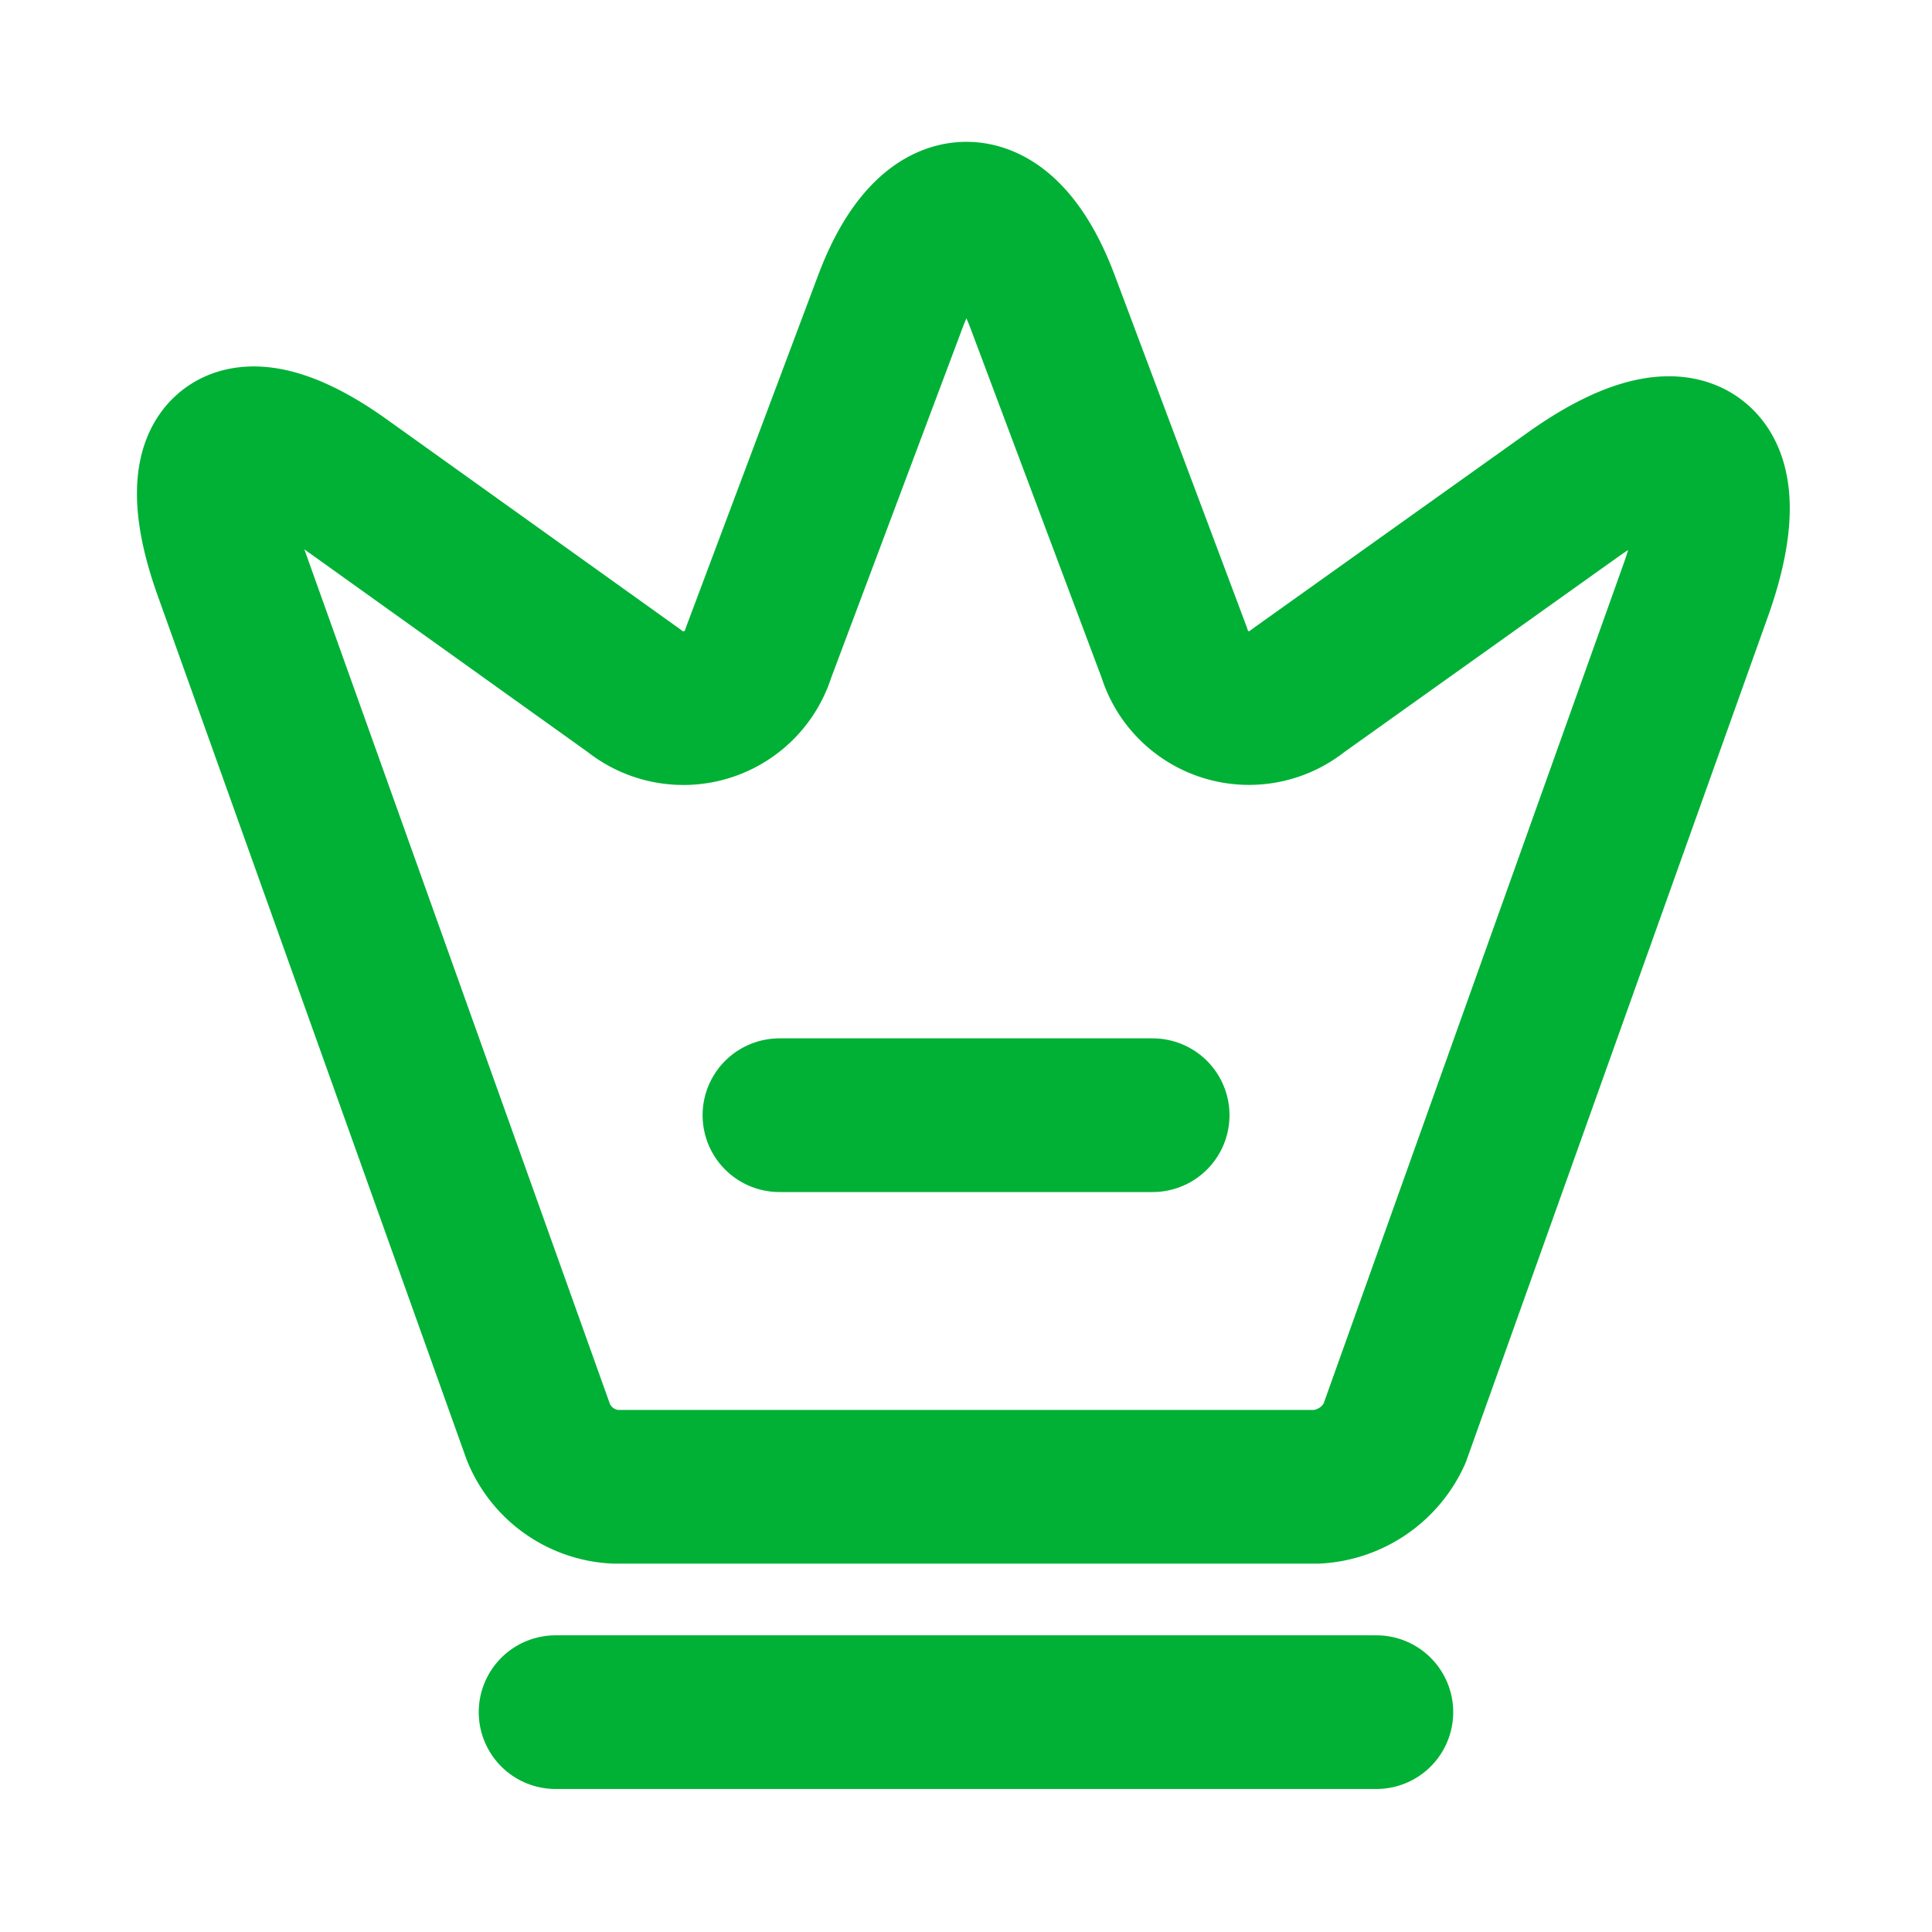<svg xmlns="http://www.w3.org/2000/svg" width="44" height="44" viewBox="0 0 44 44">
  <g id="Group_165566" data-name="Group 165566" transform="translate(18636 -18828)">
    <rect id="Rectangle_148528" data-name="Rectangle 148528" width="44" height="44" transform="translate(-18636 18828)" fill="none"/>
    <g id="vuesax_linear_crown" data-name="vuesax/linear/crown" transform="translate(-18806.393 18449.607)">
      <g id="crown" transform="translate(172 380)">
        <path id="Vector" d="M25.119,28.881H9.145a2,2,0,0,1-1.75-1.241L.359,7.962c-1-2.821.17-3.688,2.583-1.954L9.57,10.749a1.791,1.791,0,0,0,2.838-.867L15.4,1.912c.952-2.549,2.532-2.549,3.484,0l2.991,7.97a1.778,1.778,0,0,0,2.821.867l6.22-4.435c2.651-1.9,3.926-.935,2.838,2.141l-6.866,19.22A2.076,2.076,0,0,1,25.119,28.881Z" transform="translate(3.261 3.373)" fill="none" stroke="#01b136" stroke-linecap="round" stroke-linejoin="round" stroke-width="3.5"/>
        <path id="Vector-2" data-name="Vector" d="M0,0H18.693" transform="translate(11.046 37.386)" fill="none" stroke="#01b136" stroke-linecap="round" stroke-linejoin="round" stroke-width="3.5"/>
        <path id="Vector-3" data-name="Vector" d="M0,0H8.5" transform="translate(16.144 23.791)" fill="none" stroke="#01b136" stroke-linecap="round" stroke-linejoin="round" stroke-width="3.5"/>
        <path id="Vector-4" data-name="Vector" d="M0,0H40.785V40.785H0Z" fill="none" opacity="0"/>
      </g>
    </g>
  </g>
</svg>
